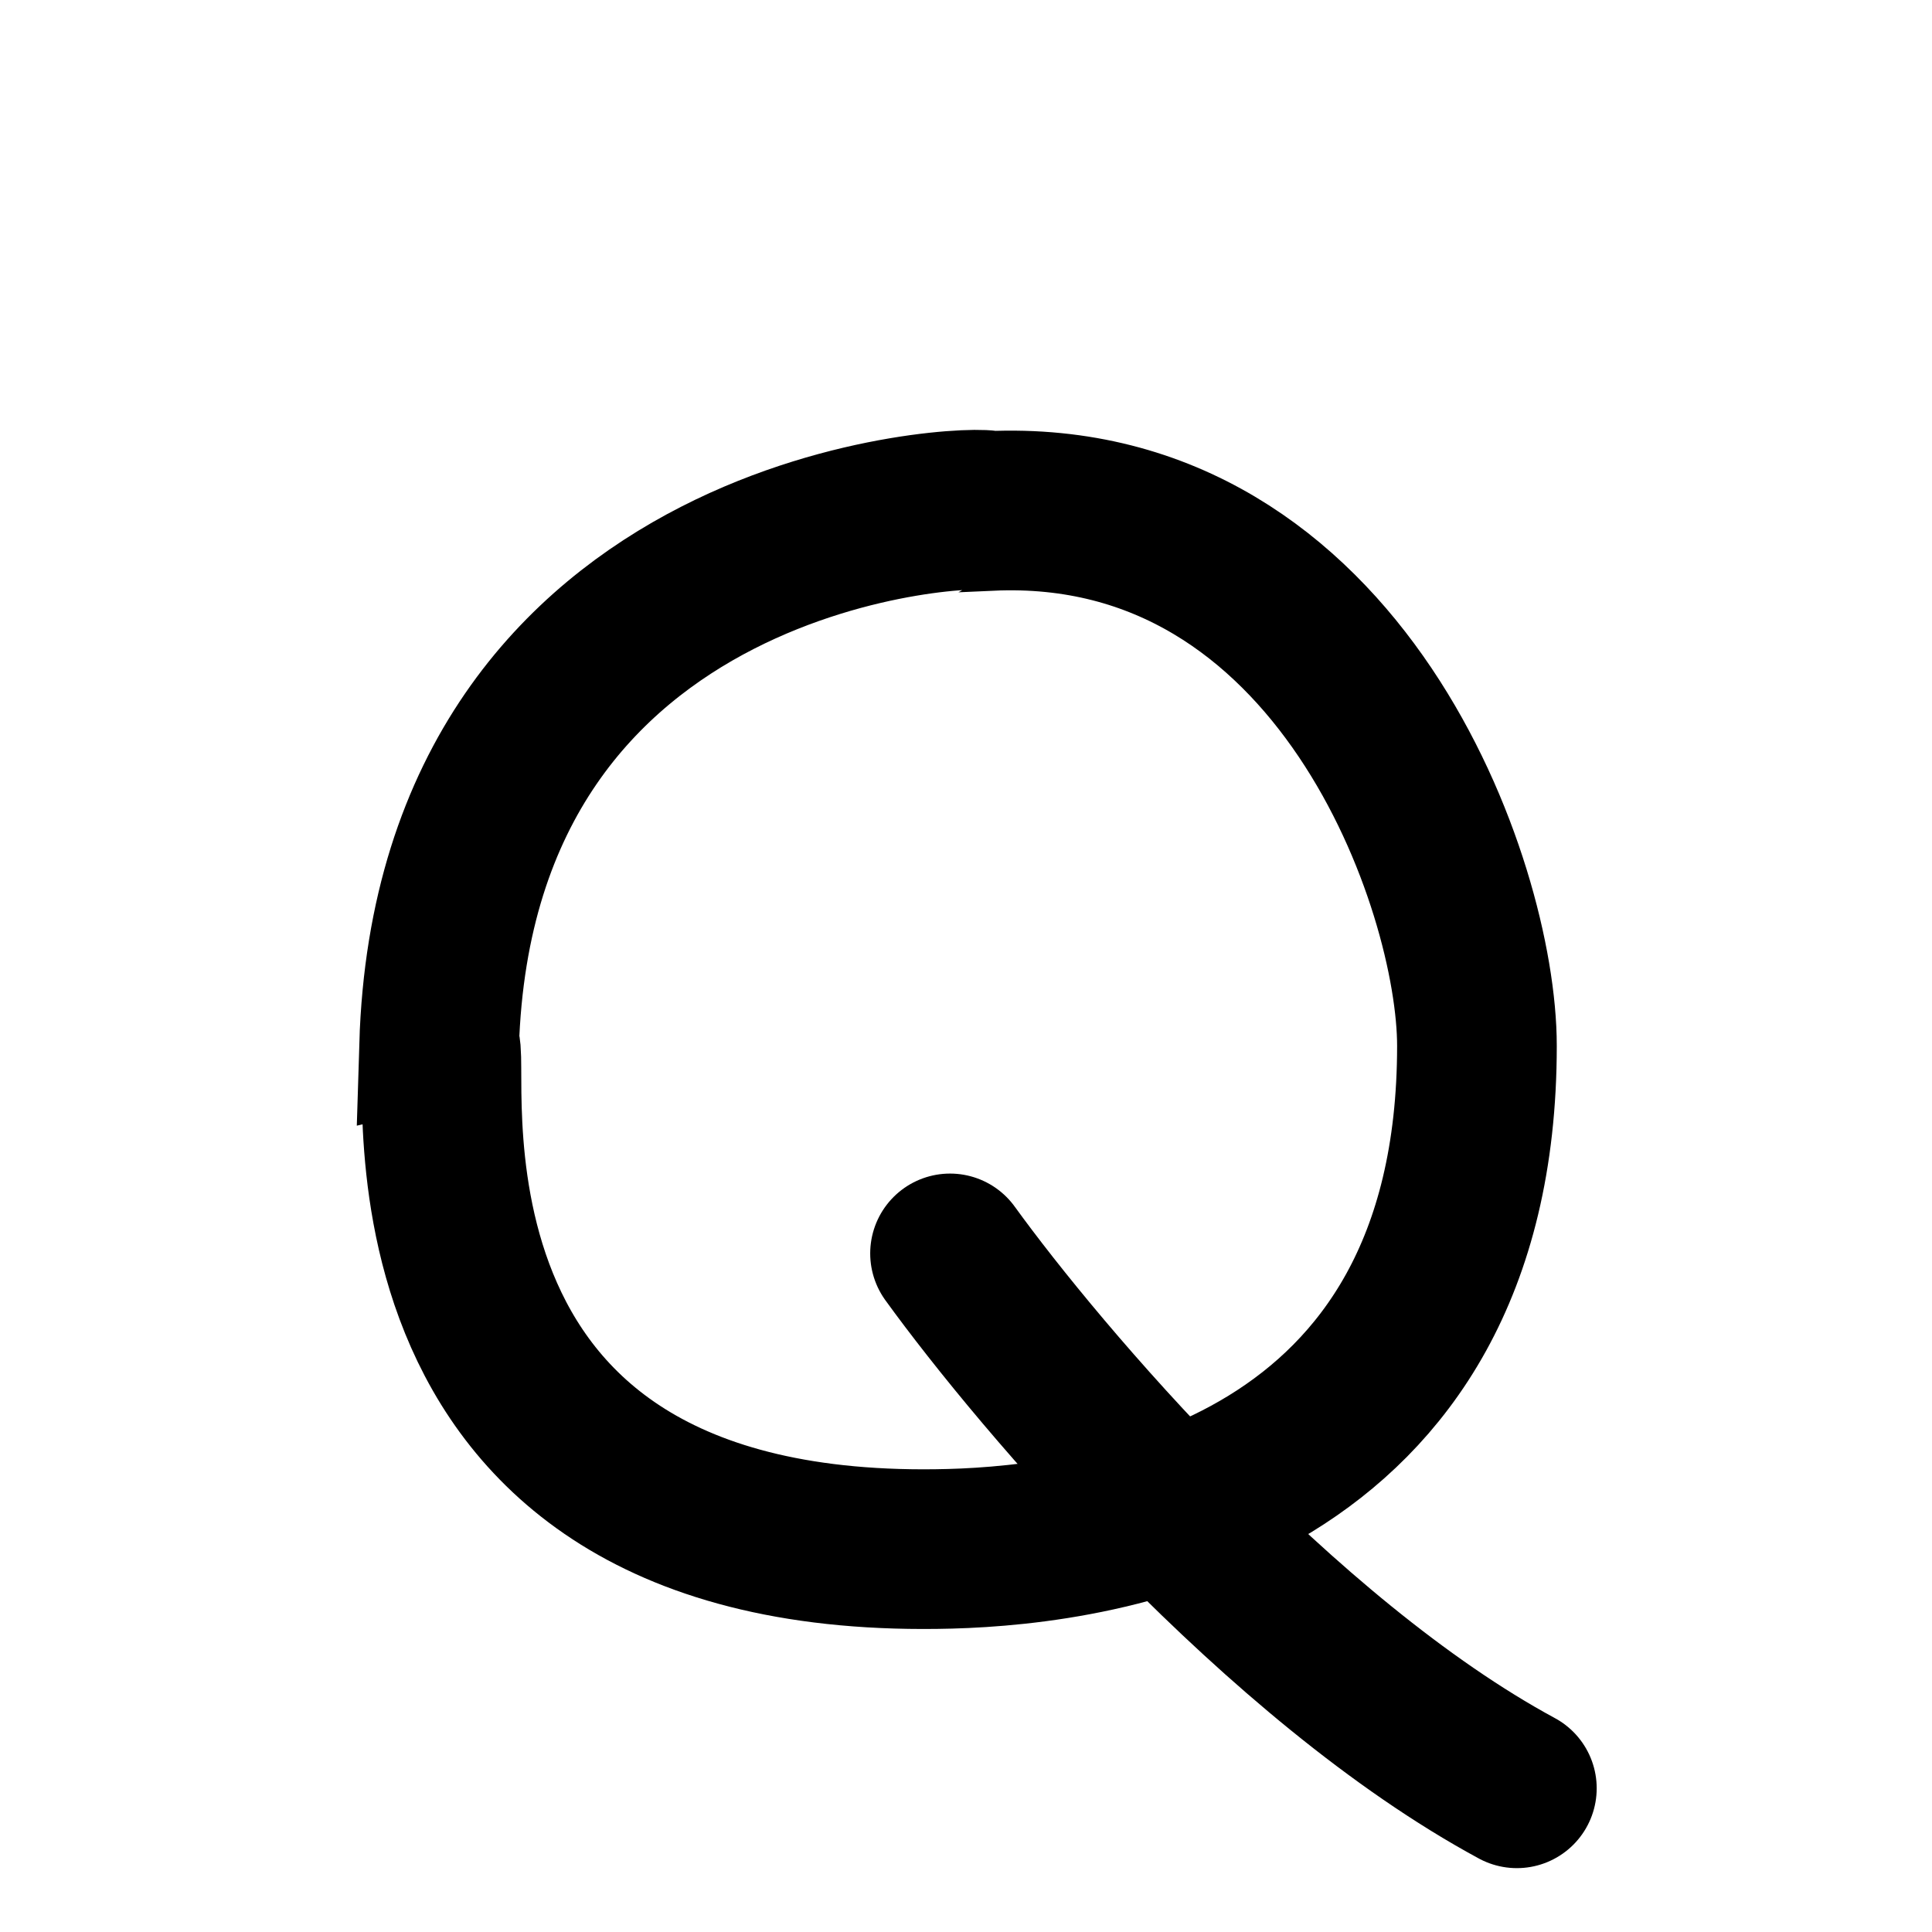 <svg width="121" height="121" viewBox="0 0 121 121" fill="none" xmlns="http://www.w3.org/2000/svg">
<path d="M62 32C84 31 92.5 55.5 92.5 65.5C92.5 93.54 69 96.743 59.5 97C22.5 98 28.5 65.5 27.5 65.5C28.5 32.5 61.5 31.5 62 32Z" stroke="black" stroke-width="10" stroke-linecap="round"/>
<path d="M59.5 78.5C65.167 86.333 80.2 104 95 112" stroke="black" stroke-width="10" stroke-linecap="round"/>
</svg>
